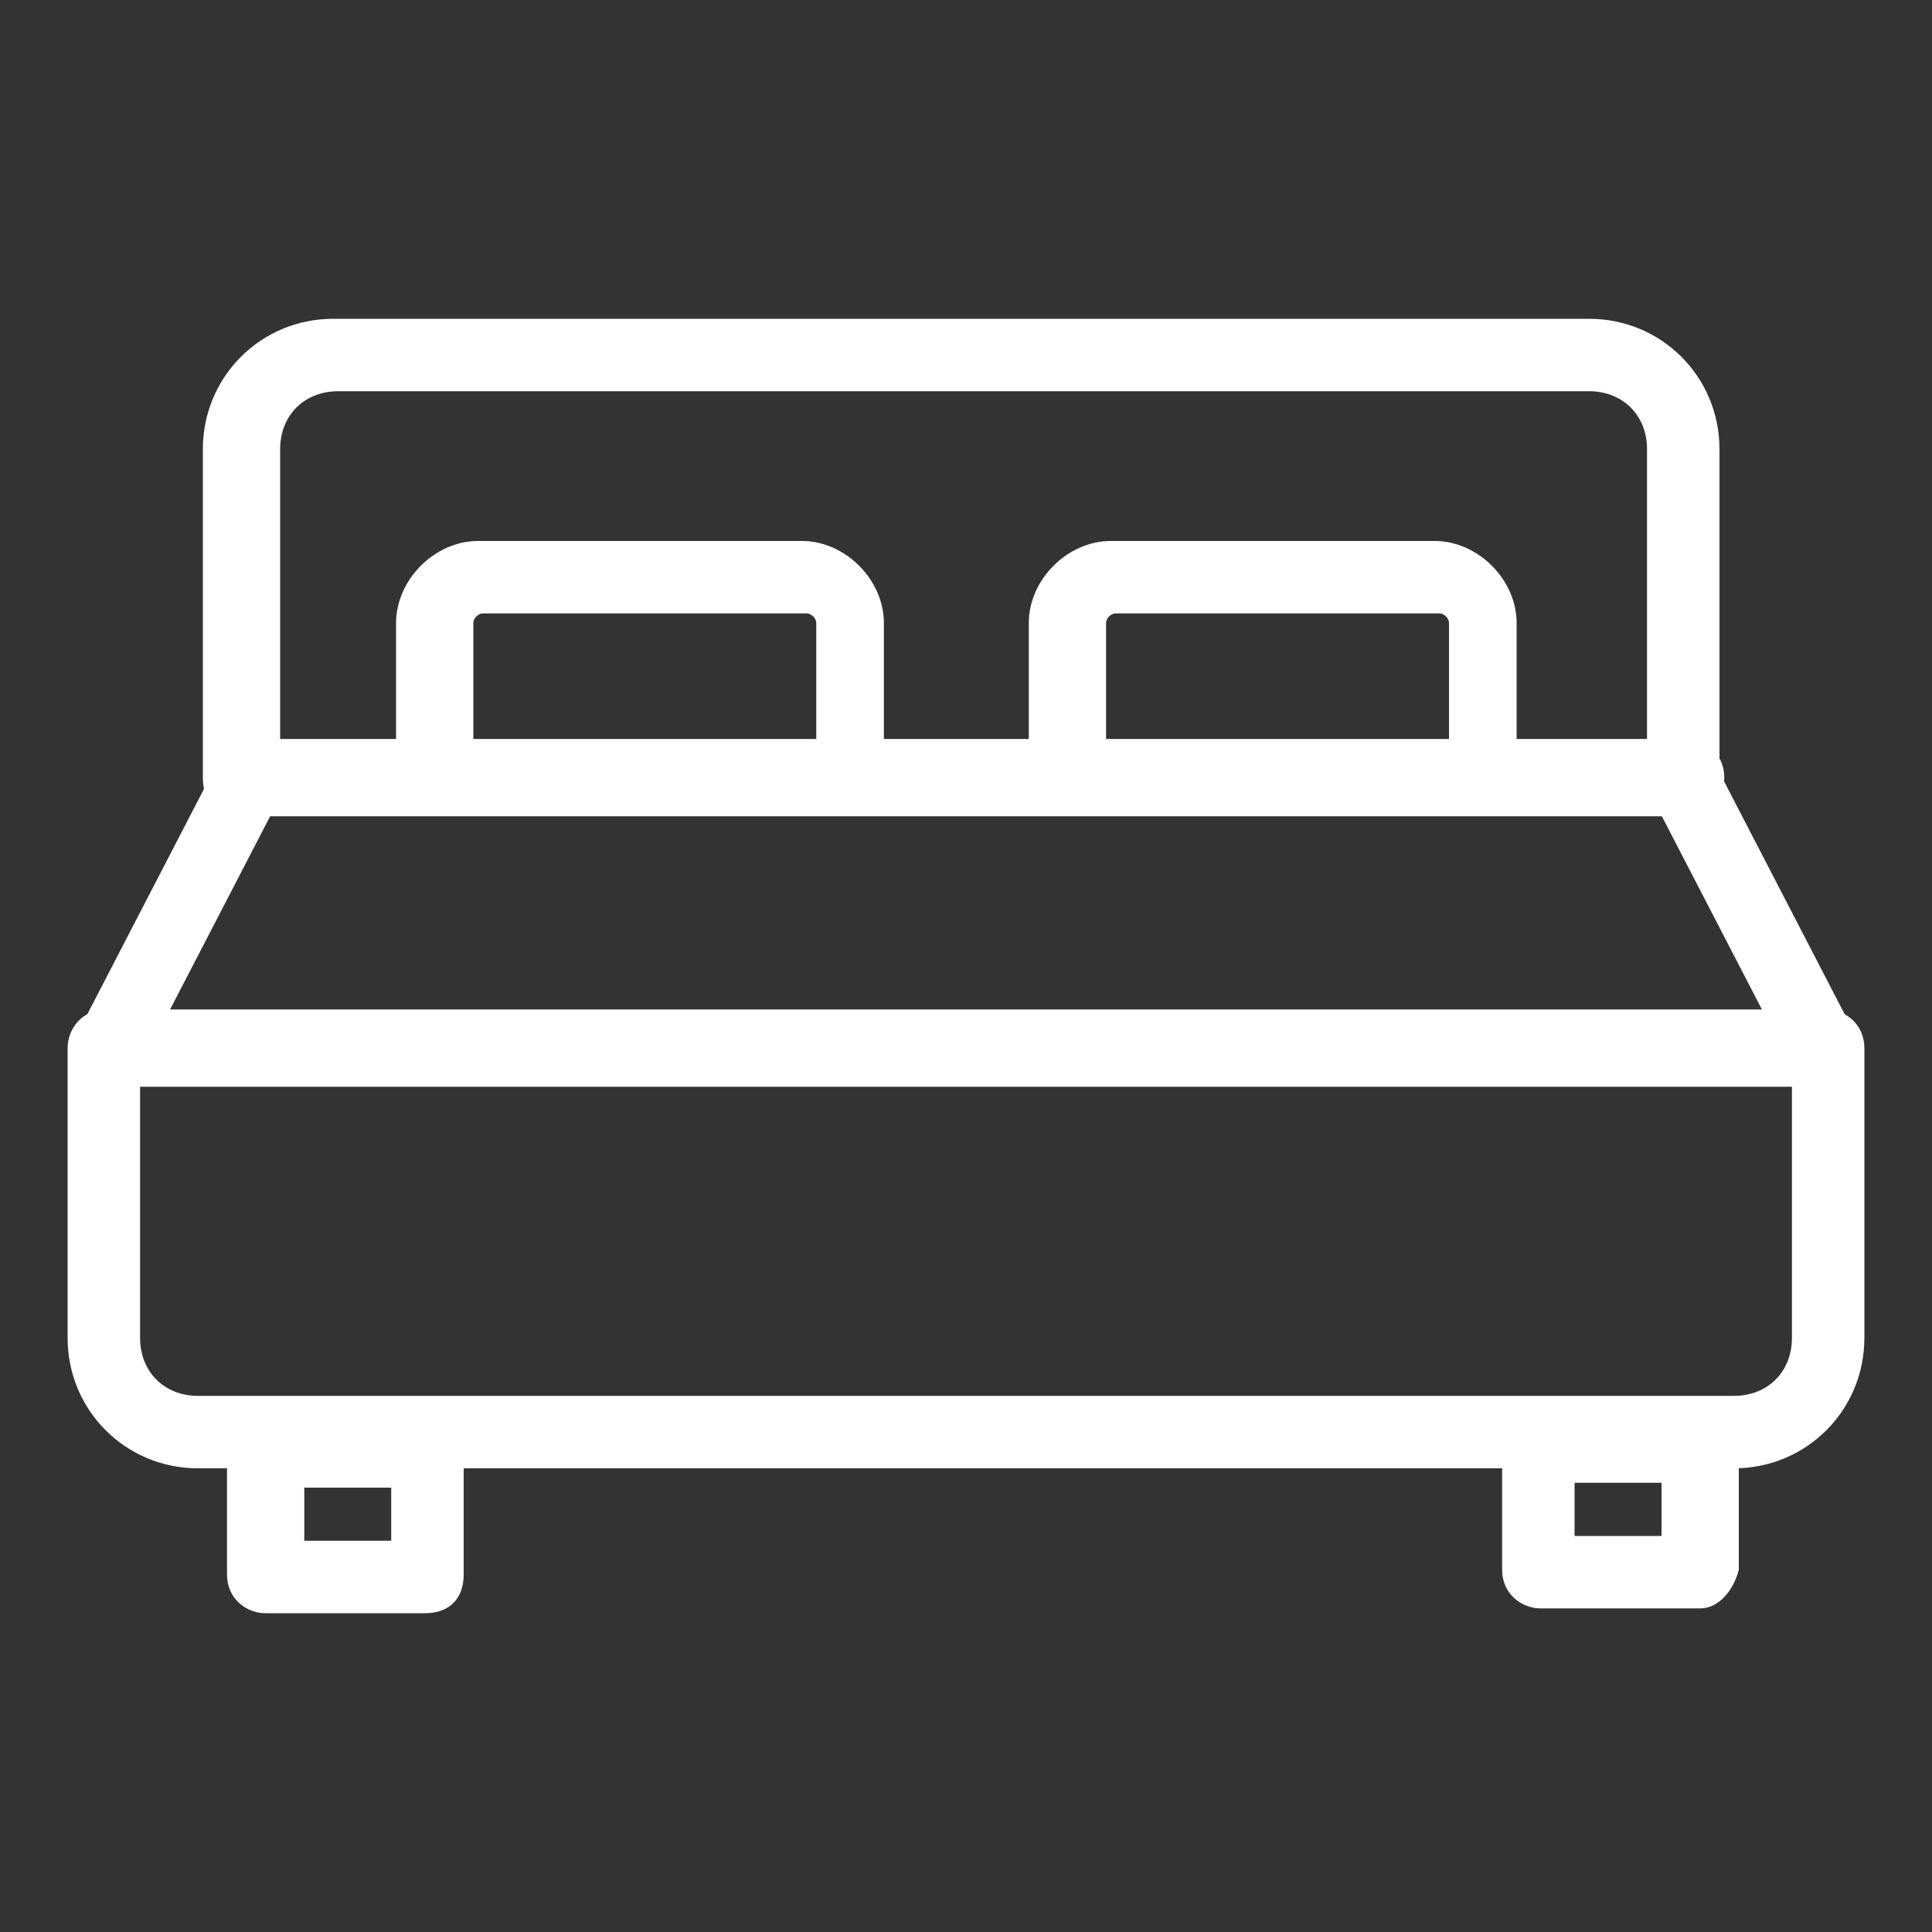 <?xml version="1.0" encoding="utf-8"?>
<!-- Generator: Adobe Illustrator 26.1.0, SVG Export Plug-In . SVG Version: 6.00 Build 0)  -->
<svg version="1.1" id="Capa_1" xmlns="http://www.w3.org/2000/svg" xmlns:xlink="http://www.w3.org/1999/xlink" x="0px" y="0px"
	 width="40px" height="40px" viewBox="0 0 40 40" style="enable-background:new 0 0 40 40;" xml:space="preserve">
<rect x="0" y="0" width="40" height="40" fill="#333333" stroke="none"/>
<style type="text/css">
	.st0{fill:#FFFFFF;}
	.st1{fill:#FFFFFF;stroke:#262626;stroke-width:1.5;stroke-linecap:round;stroke-linejoin:round;stroke-miterlimit:10;}
</style>
<g>
	<g>
		<g>
			<path class="st0" d="M35.9,30.4H4.1c-1.5,0-2.7-1.2-2.7-2.7v-6c0-0.4,0.3-0.8,0.8-0.8h35.6c0.4,0,0.8,0.3,0.8,0.8v6
				C38.6,29.2,37.4,30.4,35.9,30.4z M2.9,22.5v5.2c0,0.7,0.5,1.2,1.2,1.2h31.8c0.7,0,1.2-0.5,1.2-1.2v-5.2H2.9z"/>
		</g>
		<g>
			<path class="st0" d="M2.2,22.5c-0.1,0-0.2,0-0.3-0.1c-0.4-0.2-0.5-0.6-0.3-1l2.9-5.6c0.2-0.4,0.6-0.5,1-0.3
				c0.4,0.2,0.5,0.6,0.3,1l-2.9,5.6C2.7,22.3,2.5,22.5,2.2,22.5z"/>
		</g>
		<g>
			<path class="st0" d="M34.9,16.9H5.1c-0.4,0-0.8-0.3-0.8-0.8s0.3-0.8,0.8-0.8h29.8c0.4,0,0.8,0.3,0.8,0.8S35.3,16.9,34.9,16.9z"/>
		</g>
		<g>
			<path class="st0" d="M37.8,22.5c-0.3,0-0.5-0.1-0.7-0.4l-2.9-5.6c-0.2-0.4,0-0.8,0.3-1c0.4-0.2,0.8,0,1,0.3l2.9,5.6
				c0.2,0.4,0,0.8-0.3,1C38,22.4,37.9,22.5,37.8,22.5z"/>
		</g>
		<g>
			<path class="st0" d="M17.7,16.4c-0.4,0-0.8-0.3-0.8-0.8v-2.7c0-0.1-0.1-0.2-0.2-0.2h-6.7c-0.1,0-0.2,0.1-0.2,0.2v2.7
				c0,0.4-0.3,0.8-0.8,0.8s-0.8-0.3-0.8-0.8v-2.7c0-0.9,0.8-1.7,1.7-1.7h6.7c0.9,0,1.7,0.8,1.7,1.7v2.7
				C18.5,16.1,18.2,16.4,17.7,16.4z"/>
		</g>
		<g>
			<path class="st0" d="M30.8,16.4c-0.4,0-0.8-0.3-0.8-0.8v-2.7c0-0.1-0.1-0.2-0.2-0.2h-6.7c-0.1,0-0.2,0.1-0.2,0.2v2.7
				c0,0.4-0.3,0.8-0.8,0.8s-0.8-0.3-0.8-0.8v-2.7c0-0.9,0.8-1.7,1.7-1.7h6.7c0.9,0,1.7,0.8,1.7,1.7v2.7
				C31.6,16.1,31.2,16.4,30.8,16.4z"/>
		</g>
		<g>
			<path class="st0" d="M34.9,16.9c-0.4,0-0.8-0.3-0.8-0.8V9.3c0-0.7-0.5-1.2-1.2-1.2H7c-0.7,0-1.2,0.5-1.2,1.2v6.8
				c0,0.4-0.3,0.8-0.8,0.8s-0.8-0.3-0.8-0.8V9.3c0-1.5,1.2-2.7,2.7-2.7h26c1.5,0,2.7,1.2,2.7,2.7v6.8C35.7,16.5,35.3,16.9,34.9,16.9
				z"/>
		</g>
	</g>
	<g>
		<path class="st0" d="M8.8,33.4H5.5c-0.4,0-0.8-0.3-0.8-0.8V30c0-0.4,0.3-0.8,0.8-0.8h3.3c0.4,0,0.8,0.3,0.8,0.8v2.6
			C9.6,33.1,9.3,33.4,8.8,33.4z M6.3,31.9h1.8v-1.1H6.3V31.9z"/>
	</g>
	<g>
		<path class="st0" d="M35.2,33.3h-3.3c-0.4,0-0.8-0.3-0.8-0.8v-2.6c0-0.4,0.3-0.8,0.8-0.8h3.3c0.4,0,0.8,0.3,0.8,0.8v2.6
			C35.9,32.9,35.6,33.3,35.2,33.3z M32.6,31.8h1.8v-1.1h-1.8V31.8z"/>
	</g>
</g>
</svg>
